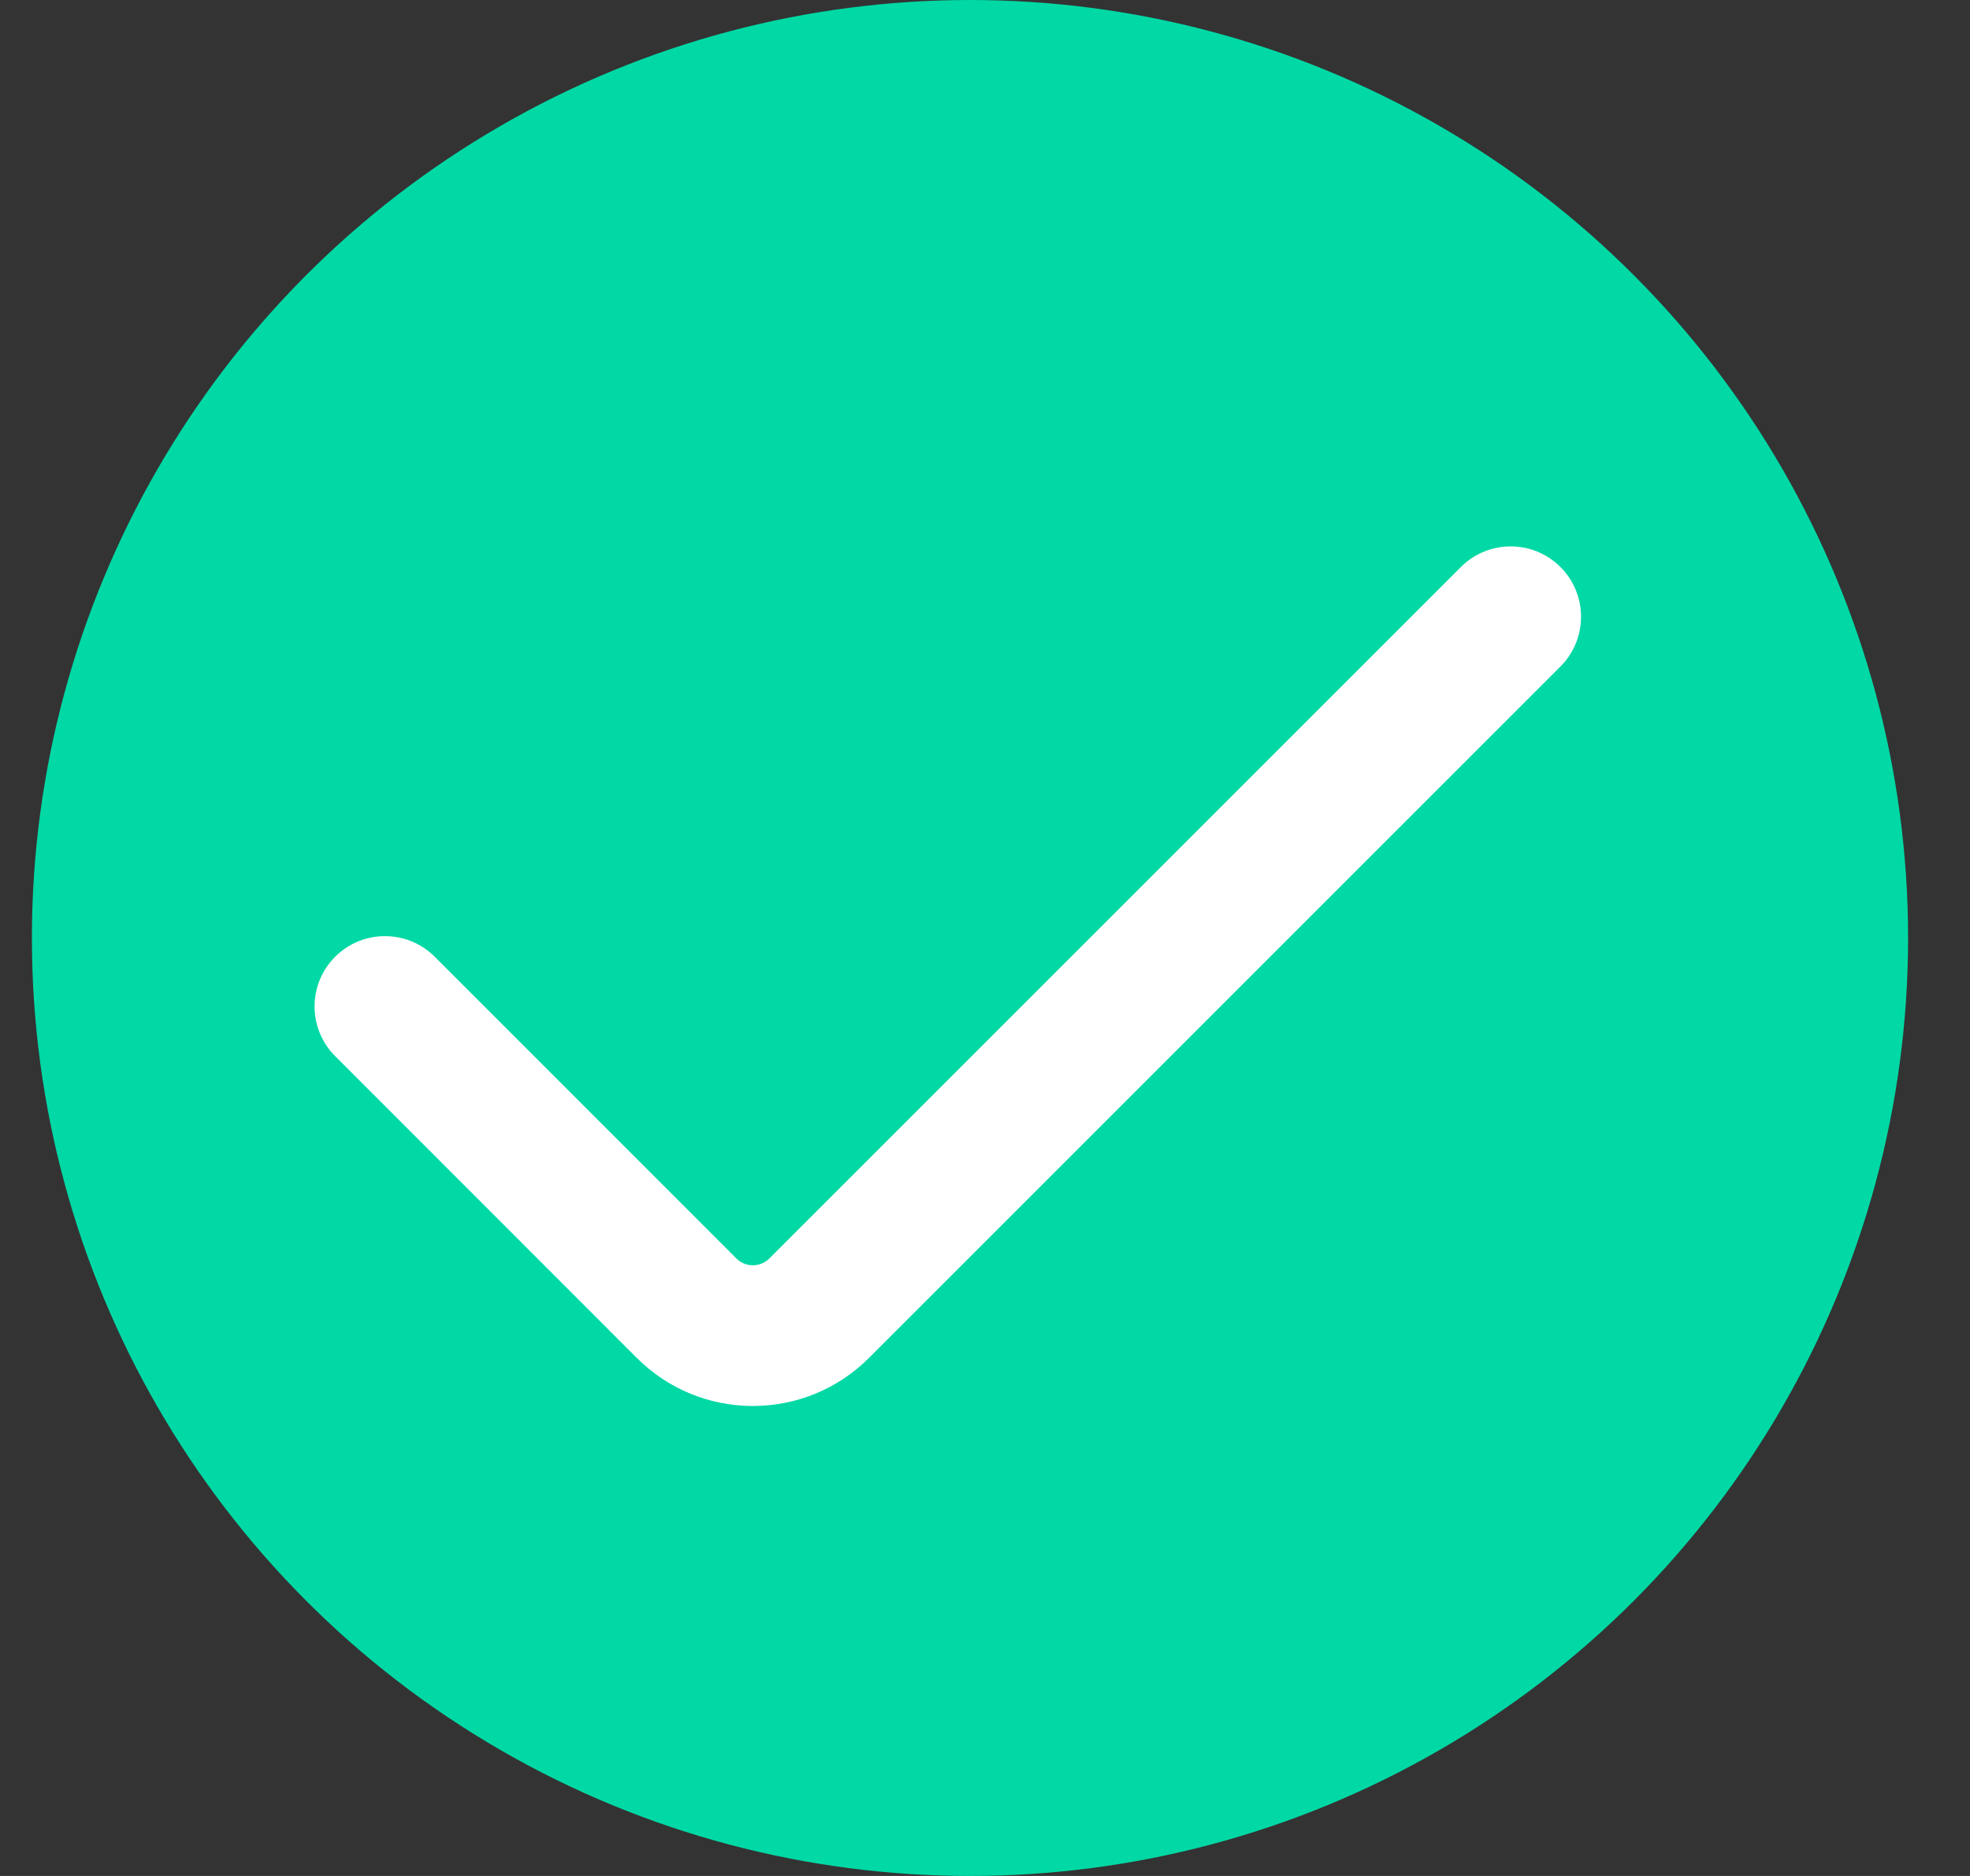 <svg width="21" height="20" viewBox="0 0 21 20" fill="none" xmlns="http://www.w3.org/2000/svg">
<rect x="0" y="0" width="21" height="20" fill="#333333" stroke="none"/>
<g clip-path="url(#clip0_514_38528)">
<circle cx="10.34" cy="10" r="10" fill="#00D9A5"/>
<path fill-rule="evenodd" clip-rule="evenodd" d="M16.634 7.106C16.927 6.813 16.927 6.338 16.634 6.045C16.341 5.752 15.866 5.752 15.573 6.045L8.202 13.416C8.104 13.514 7.946 13.514 7.849 13.416L4.634 10.2C4.341 9.907 3.866 9.907 3.573 10.2C3.28 10.492 3.28 10.967 3.573 11.26L6.788 14.477C7.471 15.16 8.579 15.161 9.263 14.477L16.634 7.106Z" fill="white"/>
</g>
<defs>
<clipPath id="clip0_514_38528">
<rect width="20" height="20" fill="white" transform="translate(0.342)"/>
</clipPath>
</defs>
</svg>
